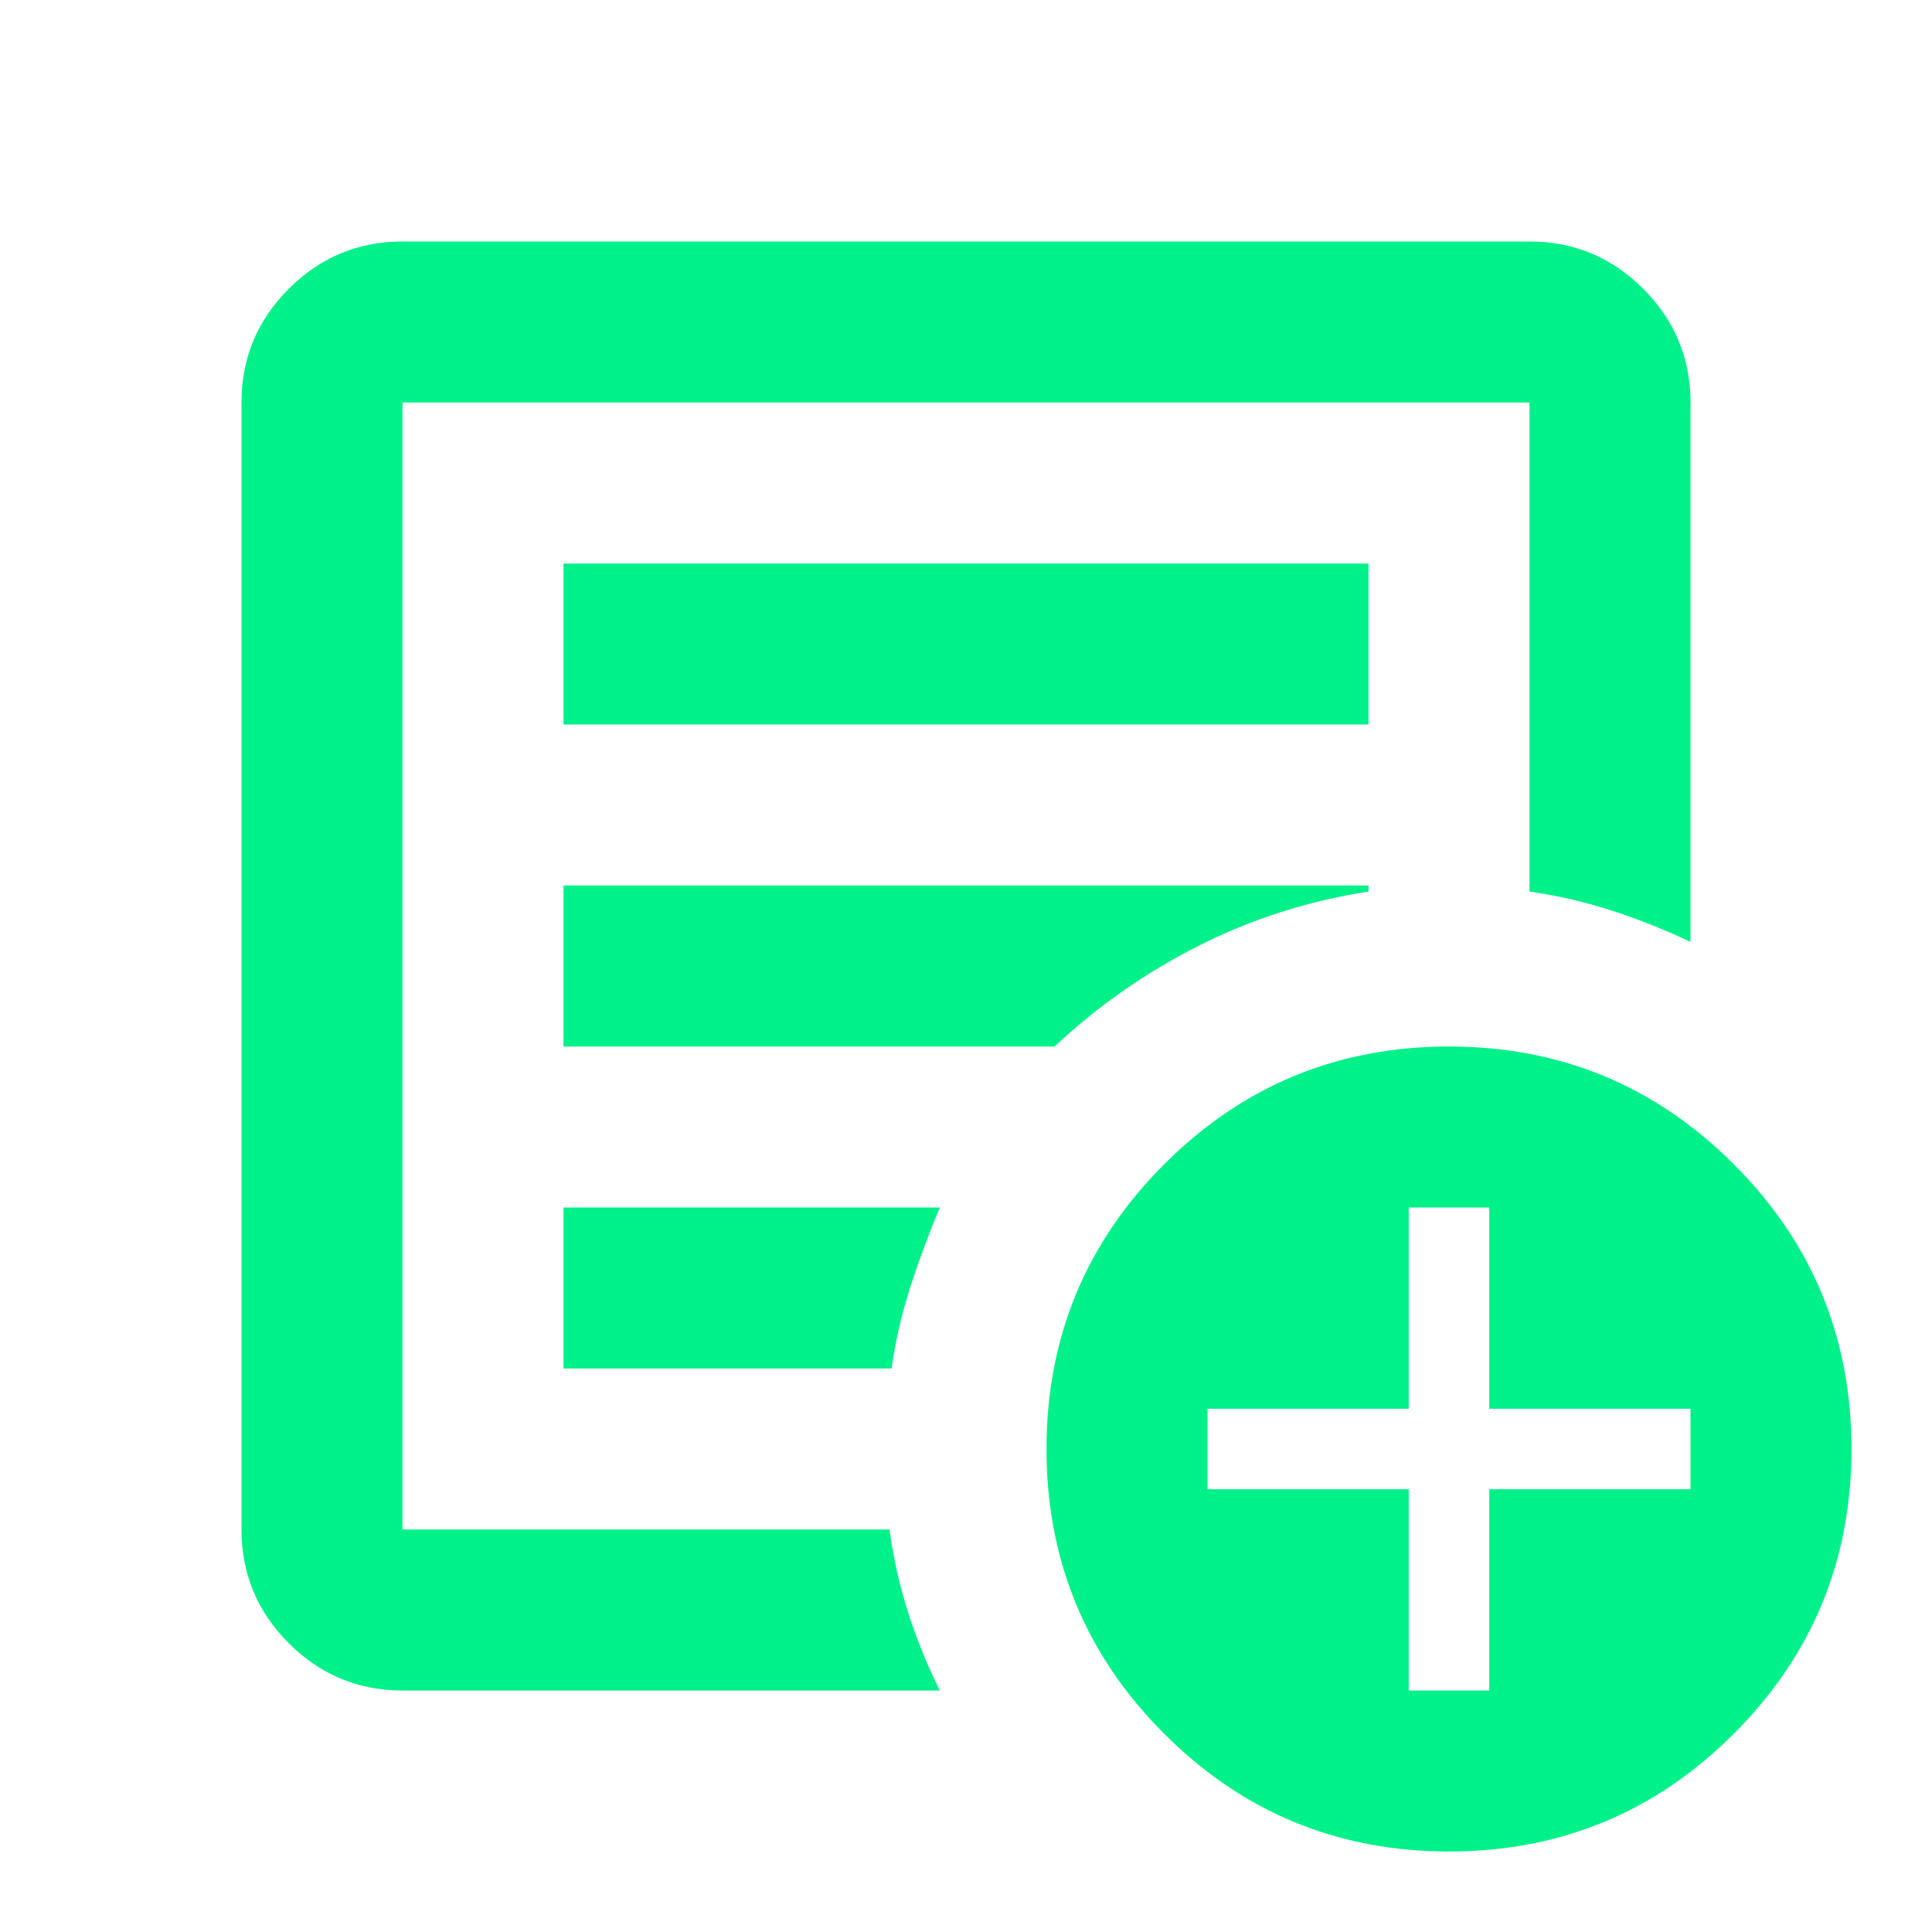 <svg xmlns="http://www.w3.org/2000/svg" width="100" height="100" viewBox="0 0 100 100" fill="none"><path d="M20.833 87.5C18.542 87.5 16.58 86.684 14.948 85.052C13.316 83.42 12.5 81.458 12.5 79.167V20.833C12.5 18.542 13.316 16.58 14.948 14.948C16.58 13.316 18.542 12.5 20.833 12.5H79.167C81.458 12.5 83.42 13.316 85.052 14.948C86.684 16.58 87.5 18.542 87.5 20.833V48.75C86.181 48.125 84.826 47.587 83.438 47.135C82.049 46.684 80.625 46.354 79.167 46.146V20.833H20.833V79.167H46.042C46.25 80.694 46.58 82.153 47.031 83.542C47.483 84.931 48.021 86.25 48.646 87.5H20.833ZM20.833 75V79.167V20.833V46.146V45.833V75ZM29.167 70.833H46.146C46.354 69.375 46.684 67.951 47.135 66.562C47.587 65.174 48.09 63.819 48.646 62.5H29.167V70.833ZM29.167 54.167H54.583C56.806 52.083 59.288 50.347 62.031 48.958C64.774 47.569 67.708 46.632 70.833 46.146V45.833H29.167V54.167ZM29.167 37.5H70.833V29.167H29.167V37.5ZM75 95.833C69.236 95.833 64.323 93.802 60.26 89.74C56.198 85.677 54.167 80.764 54.167 75C54.167 69.236 56.198 64.323 60.26 60.26C64.323 56.198 69.236 54.167 75 54.167C80.764 54.167 85.677 56.198 89.74 60.26C93.802 64.323 95.833 69.236 95.833 75C95.833 80.764 93.802 85.677 89.74 89.74C85.677 93.802 80.764 95.833 75 95.833ZM72.917 87.5H77.083V77.083H87.5V72.917H77.083V62.5H72.917V72.917H62.5V77.083H72.917V87.5Z" fill="#00F189"></path></svg>